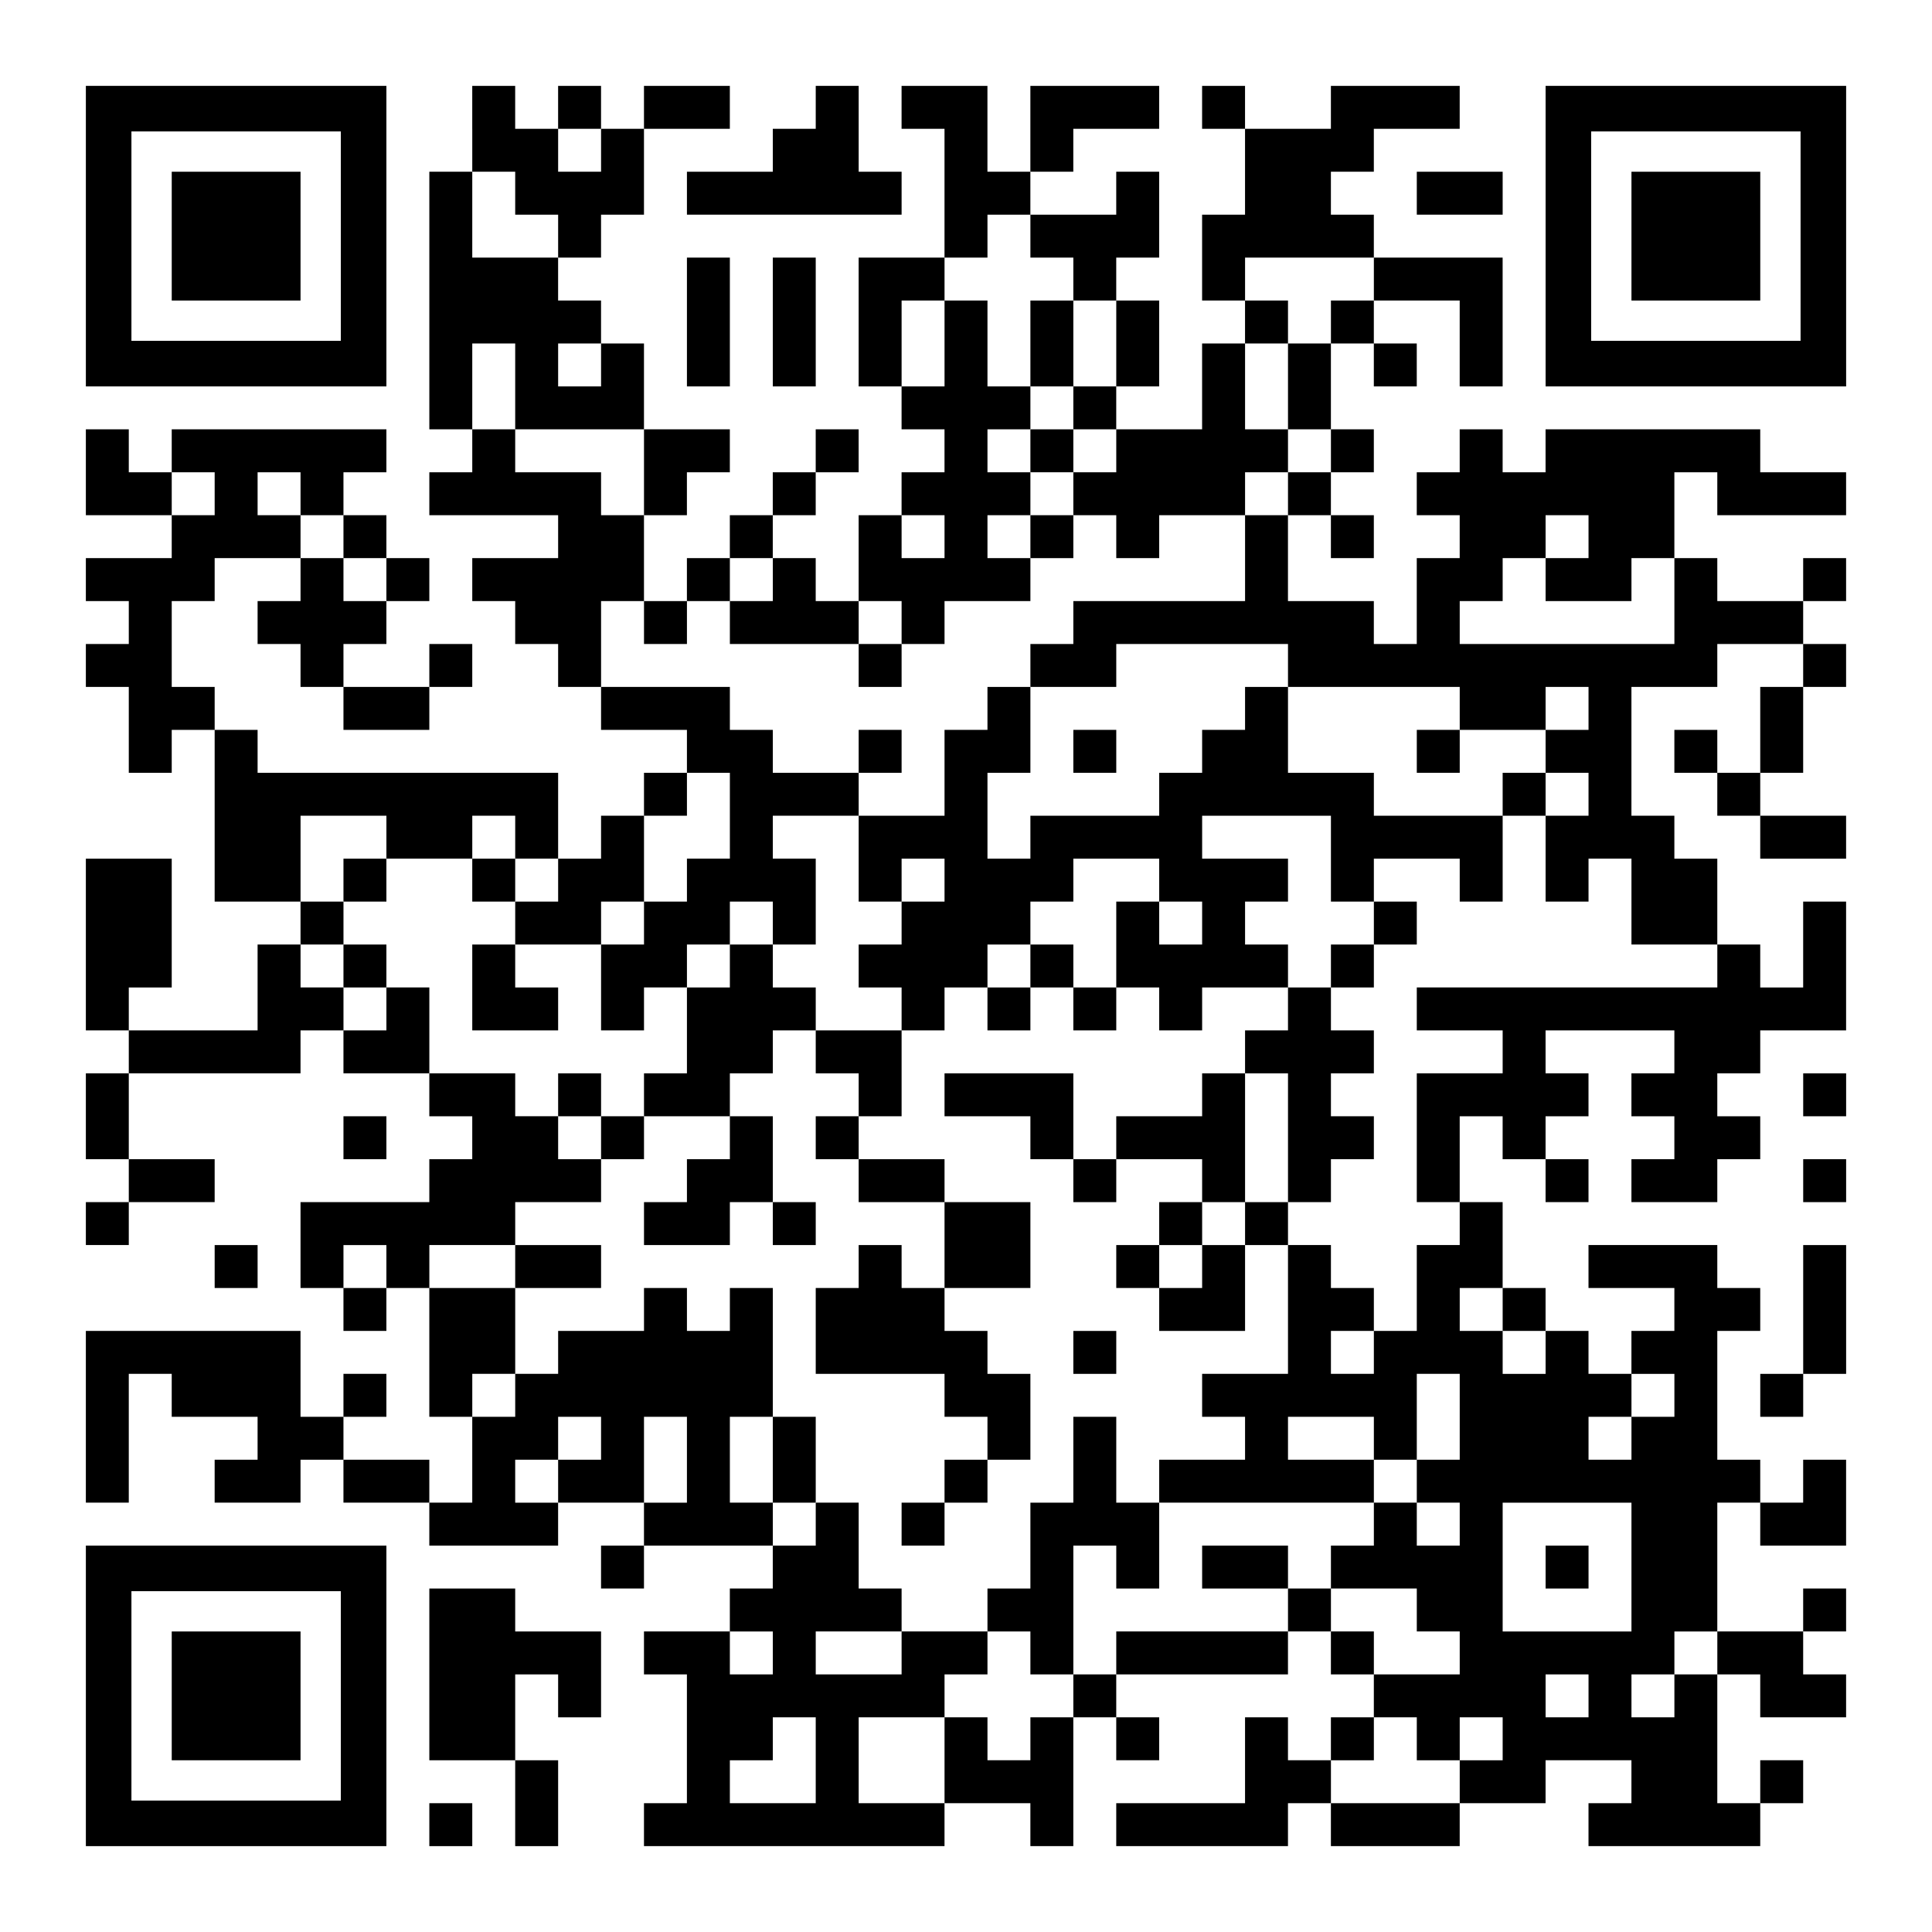 <?xml version="1.0" encoding="UTF-8" standalone="yes"?>
<svg version="1.0" xmlns="http://www.w3.org/2000/svg" width="2205px" height="2205px" viewBox="0 0 2205 2205" preserveAspectRatio="xMidYMid meet">
  <g transform="translate(0,2205) scale(0.1,-0.1)" fill="#000000" stroke="none">
    <path d="M980 19355 l0 -1715 1715 0 1715 0 0 1715 0 1715 -1715 0 -1715 0 0
-1715z m2910 0 l0 -1195 -1195 0 -1195 0 0 1195 0 1195 1195 0 1195 0 0 -1195z"/>
    <path d="M1960 19355 l0 -735 735 0 735 0 0 735 0 735 -735 0 -735 0 0 -735z"/>
    <path d="M5390 20580 l0 -490 -245 0 -245 0 0 -1470 0 -1470 245 0 245 0 0
-245 0 -245 -245 0 -245 0 0 -245 0 -245 735 0 735 0 0 -245 0 -245 -490 0
-490 0 0 -245 0 -245 245 0 245 0 0 -245 0 -245 245 0 245 0 0 -245 0 -245
245 0 245 0 0 -245 0 -245 490 0 490 0 0 -245 0 -245 -245 0 -245 0 0 -245 0
-245 -245 0 -245 0 0 -245 0 -245 -245 0 -245 0 0 490 0 490 -1715 0 -1715 0
0 245 0 245 -245 0 -245 0 0 245 0 245 -245 0 -245 0 0 490 0 490 245 0 245 0
0 245 0 245 490 0 490 0 0 -245 0 -245 -245 0 -245 0 0 -245 0 -245 245 0 245
0 0 -245 0 -245 245 0 245 0 0 -245 0 -245 490 0 490 0 0 245 0 245 245 0 245
0 0 245 0 245 -245 0 -245 0 0 -245 0 -245 -490 0 -490 0 0 245 0 245 245 0
245 0 0 245 0 245 245 0 245 0 0 245 0 245 -245 0 -245 0 0 245 0 245 -245 0
-245 0 0 245 0 245 245 0 245 0 0 245 0 245 -1225 0 -1225 0 0 -245 0 -245
-245 0 -245 0 0 245 0 245 -245 0 -245 0 0 -490 0 -490 490 0 490 0 0 -245 0
-245 -490 0 -490 0 0 -245 0 -245 245 0 245 0 0 -245 0 -245 -245 0 -245 0 0
-245 0 -245 245 0 245 0 0 -490 0 -490 245 0 245 0 0 245 0 245 245 0 245 0 0
-980 0 -980 490 0 490 0 0 -245 0 -245 -245 0 -245 0 0 -490 0 -490 -735 0
-735 0 0 245 0 245 245 0 245 0 0 735 0 735 -490 0 -490 0 0 -980 0 -980 245
0 245 0 0 -245 0 -245 -245 0 -245 0 0 -490 0 -490 245 0 245 0 0 -245 0 -245
-245 0 -245 0 0 -245 0 -245 245 0 245 0 0 245 0 245 490 0 490 0 0 245 0 245
-490 0 -490 0 0 490 0 490 980 0 980 0 0 245 0 245 245 0 245 0 0 -245 0 -245
490 0 490 0 0 -245 0 -245 245 0 245 0 0 -245 0 -245 -245 0 -245 0 0 -245 0
-245 -735 0 -735 0 0 -490 0 -490 245 0 245 0 0 -245 0 -245 245 0 245 0 0
245 0 245 245 0 245 0 0 -735 0 -735 245 0 245 0 0 -490 0 -490 -245 0 -245 0
0 245 0 245 -490 0 -490 0 0 245 0 245 245 0 245 0 0 245 0 245 -245 0 -245 0
0 -245 0 -245 -245 0 -245 0 0 490 0 490 -1225 0 -1225 0 0 -980 0 -980 245 0
245 0 0 735 0 735 245 0 245 0 0 -245 0 -245 490 0 490 0 0 -245 0 -245 -245
0 -245 0 0 -245 0 -245 490 0 490 0 0 245 0 245 245 0 245 0 0 -245 0 -245
490 0 490 0 0 -245 0 -245 735 0 735 0 0 245 0 245 490 0 490 0 0 -245 0 -245
-245 0 -245 0 0 -245 0 -245 245 0 245 0 0 245 0 245 735 0 735 0 0 -245 0
-245 -245 0 -245 0 0 -245 0 -245 -490 0 -490 0 0 -245 0 -245 245 0 245 0 0
-735 0 -735 -245 0 -245 0 0 -245 0 -245 1715 0 1715 0 0 245 0 245 490 0 490
0 0 -245 0 -245 245 0 245 0 0 735 0 735 245 0 245 0 0 -245 0 -245 245 0 245
0 0 245 0 245 -245 0 -245 0 0 245 0 245 980 0 980 0 0 245 0 245 245 0 245 0
0 -245 0 -245 245 0 245 0 0 -245 0 -245 -245 0 -245 0 0 -245 0 -245 -245 0
-245 0 0 245 0 245 -245 0 -245 0 0 -490 0 -490 -735 0 -735 0 0 -245 0 -245
980 0 980 0 0 245 0 245 245 0 245 0 0 -245 0 -245 735 0 735 0 0 245 0 245
490 0 490 0 0 245 0 245 490 0 490 0 0 -245 0 -245 -245 0 -245 0 0 -245 0
-245 980 0 980 0 0 245 0 245 245 0 245 0 0 245 0 245 -245 0 -245 0 0 -245 0
-245 -245 0 -245 0 0 735 0 735 245 0 245 0 0 -245 0 -245 490 0 490 0 0 245
0 245 -245 0 -245 0 0 245 0 245 245 0 245 0 0 245 0 245 -245 0 -245 0 0
-245 0 -245 -490 0 -490 0 0 735 0 735 245 0 245 0 0 -245 0 -245 490 0 490 0
0 490 0 490 -245 0 -245 0 0 -245 0 -245 -245 0 -245 0 0 245 0 245 -245 0
-245 0 0 735 0 735 245 0 245 0 0 245 0 245 -245 0 -245 0 0 245 0 245 -735 0
-735 0 0 -245 0 -245 490 0 490 0 0 -245 0 -245 -245 0 -245 0 0 -245 0 -245
-245 0 -245 0 0 245 0 245 -245 0 -245 0 0 245 0 245 -245 0 -245 0 0 490 0
490 -245 0 -245 0 0 490 0 490 245 0 245 0 0 -245 0 -245 245 0 245 0 0 -245
0 -245 245 0 245 0 0 245 0 245 -245 0 -245 0 0 245 0 245 245 0 245 0 0 245
0 245 -245 0 -245 0 0 245 0 245 735 0 735 0 0 -245 0 -245 -245 0 -245 0 0
-245 0 -245 245 0 245 0 0 -245 0 -245 -245 0 -245 0 0 -245 0 -245 490 0 490
0 0 245 0 245 245 0 245 0 0 245 0 245 -245 0 -245 0 0 245 0 245 245 0 245 0
0 245 0 245 490 0 490 0 0 735 0 735 -245 0 -245 0 0 -490 0 -490 -245 0 -245
0 0 245 0 245 -245 0 -245 0 0 490 0 490 -245 0 -245 0 0 245 0 245 -245 0
-245 0 0 735 0 735 490 0 490 0 0 245 0 245 490 0 490 0 0 -245 0 -245 -245 0
-245 0 0 -490 0 -490 -245 0 -245 0 0 245 0 245 -245 0 -245 0 0 -245 0 -245
245 0 245 0 0 -245 0 -245 245 0 245 0 0 -245 0 -245 490 0 490 0 0 245 0 245
-490 0 -490 0 0 245 0 245 245 0 245 0 0 490 0 490 245 0 245 0 0 245 0 245
-245 0 -245 0 0 245 0 245 245 0 245 0 0 245 0 245 -245 0 -245 0 0 -245 0
-245 -490 0 -490 0 0 245 0 245 -245 0 -245 0 0 490 0 490 245 0 245 0 0 -245
0 -245 735 0 735 0 0 245 0 245 -490 0 -490 0 0 245 0 245 -1225 0 -1225 0 0
-245 0 -245 -245 0 -245 0 0 245 0 245 -245 0 -245 0 0 -245 0 -245 -245 0
-245 0 0 -245 0 -245 245 0 245 0 0 -245 0 -245 -245 0 -245 0 0 -490 0 -490
-245 0 -245 0 0 245 0 245 -490 0 -490 0 0 490 0 490 245 0 245 0 0 -245 0
-245 245 0 245 0 0 245 0 245 -245 0 -245 0 0 245 0 245 245 0 245 0 0 245 0
245 -245 0 -245 0 0 490 0 490 245 0 245 0 0 -245 0 -245 245 0 245 0 0 245 0
245 -245 0 -245 0 0 245 0 245 490 0 490 0 0 -490 0 -490 245 0 245 0 0 735 0
735 -735 0 -735 0 0 245 0 245 -245 0 -245 0 0 245 0 245 245 0 245 0 0 245 0
245 490 0 490 0 0 245 0 245 -735 0 -735 0 0 -245 0 -245 -490 0 -490 0 0 245
0 245 -245 0 -245 0 0 -245 0 -245 245 0 245 0 0 -490 0 -490 -245 0 -245 0 0
-490 0 -490 245 0 245 0 0 -245 0 -245 -245 0 -245 0 0 -490 0 -490 -490 0
-490 0 0 245 0 245 245 0 245 0 0 490 0 490 -245 0 -245 0 0 245 0 245 245 0
245 0 0 490 0 490 -245 0 -245 0 0 -245 0 -245 -490 0 -490 0 0 245 0 245 245
0 245 0 0 245 0 245 490 0 490 0 0 245 0 245 -735 0 -735 0 0 -490 0 -490
-245 0 -245 0 0 490 0 490 -490 0 -490 0 0 -245 0 -245 245 0 245 0 0 -735 0
-735 -490 0 -490 0 0 -735 0 -735 245 0 245 0 0 -245 0 -245 245 0 245 0 0
-245 0 -245 -245 0 -245 0 0 -245 0 -245 -245 0 -245 0 0 -490 0 -490 -245 0
-245 0 0 245 0 245 -245 0 -245 0 0 245 0 245 245 0 245 0 0 245 0 245 245 0
245 0 0 245 0 245 -245 0 -245 0 0 -245 0 -245 -245 0 -245 0 0 -245 0 -245
-245 0 -245 0 0 -245 0 -245 -245 0 -245 0 0 -245 0 -245 -245 0 -245 0 0 490
0 490 245 0 245 0 0 245 0 245 245 0 245 0 0 245 0 245 -490 0 -490 0 0 490 0
490 -245 0 -245 0 0 245 0 245 -245 0 -245 0 0 245 0 245 245 0 245 0 0 245 0
245 245 0 245 0 0 490 0 490 490 0 490 0 0 245 0 245 -490 0 -490 0 0 -245 0
-245 -245 0 -245 0 0 245 0 245 -245 0 -245 0 0 -245 0 -245 -245 0 -245 0 0
245 0 245 -245 0 -245 0 0 -490z m1470 -245 l0 -245 -245 0 -245 0 0 245 0
245 245 0 245 0 0 -245z m-980 -490 l0 -245 245 0 245 0 0 -245 0 -245 -490 0
-490 0 0 490 0 490 245 0 245 0 0 -245z m5880 -490 l0 -245 245 0 245 0 0
-245 0 -245 245 0 245 0 0 -490 0 -490 -245 0 -245 0 0 -245 0 -245 245 0 245
0 0 -245 0 -245 -245 0 -245 0 0 -245 0 -245 245 0 245 0 0 -245 0 -245 245 0
245 0 0 245 0 245 490 0 490 0 0 245 0 245 245 0 245 0 0 245 0 245 -245 0
-245 0 0 490 0 490 245 0 245 0 0 245 0 245 -245 0 -245 0 0 245 0 245 735 0
735 0 0 -245 0 -245 -245 0 -245 0 0 -245 0 -245 -245 0 -245 0 0 -490 0 -490
245 0 245 0 0 -245 0 -245 -245 0 -245 0 0 -245 0 -245 -245 0 -245 0 0 -490
0 -490 -980 0 -980 0 0 -245 0 -245 -245 0 -245 0 0 -245 0 -245 490 0 490 0
0 245 0 245 980 0 980 0 0 -245 0 -245 980 0 980 0 0 -245 0 -245 490 0 490 0
0 245 0 245 245 0 245 0 0 -245 0 -245 -245 0 -245 0 0 -245 0 -245 245 0 245
0 0 -245 0 -245 -245 0 -245 0 0 -490 0 -490 245 0 245 0 0 245 0 245 245 0
245 0 0 -490 0 -490 490 0 490 0 0 -245 0 -245 -1715 0 -1715 0 0 -245 0 -245
490 0 490 0 0 -245 0 -245 -490 0 -490 0 0 -735 0 -735 245 0 245 0 0 -245 0
-245 -245 0 -245 0 0 -490 0 -490 -245 0 -245 0 0 -245 0 -245 -245 0 -245 0
0 245 0 245 245 0 245 0 0 245 0 245 -245 0 -245 0 0 245 0 245 -245 0 -245 0
0 -735 0 -735 -490 0 -490 0 0 -245 0 -245 245 0 245 0 0 -245 0 -245 -490 0
-490 0 0 -245 0 -245 1225 0 1225 0 0 245 0 245 -490 0 -490 0 0 245 0 245
490 0 490 0 0 -245 0 -245 245 0 245 0 0 490 0 490 245 0 245 0 0 -490 0 -490
-245 0 -245 0 0 -245 0 -245 245 0 245 0 0 -245 0 -245 -245 0 -245 0 0 245 0
245 -245 0 -245 0 0 -245 0 -245 -245 0 -245 0 0 -245 0 -245 490 0 490 0 0
-245 0 -245 245 0 245 0 0 -245 0 -245 -490 0 -490 0 0 245 0 245 -245 0 -245
0 0 245 0 245 -245 0 -245 0 0 -245 0 -245 -980 0 -980 0 0 -245 0 -245 -245
0 -245 0 0 -245 0 -245 -245 0 -245 0 0 -245 0 -245 -245 0 -245 0 0 245 0
245 -245 0 -245 0 0 -490 0 -490 -490 0 -490 0 0 490 0 490 490 0 490 0 0 245
0 245 245 0 245 0 0 245 0 245 -490 0 -490 0 0 -245 0 -245 -490 0 -490 0 0
245 0 245 490 0 490 0 0 245 0 245 -245 0 -245 0 0 490 0 490 -245 0 -245 0 0
-245 0 -245 -245 0 -245 0 0 245 0 245 -245 0 -245 0 0 490 0 490 245 0 245 0
0 735 0 735 -245 0 -245 0 0 -245 0 -245 -245 0 -245 0 0 245 0 245 -245 0
-245 0 0 -245 0 -245 -490 0 -490 0 0 -245 0 -245 -245 0 -245 0 0 -245 0
-245 -245 0 -245 0 0 245 0 245 245 0 245 0 0 490 0 490 -490 0 -490 0 0 245
0 245 490 0 490 0 0 245 0 245 490 0 490 0 0 245 0 245 -245 0 -245 0 0 245 0
245 -245 0 -245 0 0 245 0 245 -490 0 -490 0 0 490 0 490 -245 0 -245 0 0
-245 0 -245 -245 0 -245 0 0 245 0 245 -245 0 -245 0 0 245 0 245 245 0 245 0
0 245 0 245 -245 0 -245 0 0 490 0 490 490 0 490 0 0 -245 0 -245 490 0 490 0
0 245 0 245 245 0 245 0 0 -245 0 -245 245 0 245 0 0 -245 0 -245 -245 0 -245
0 0 -245 0 -245 490 0 490 0 0 245 0 245 245 0 245 0 0 490 0 490 245 0 245 0
0 245 0 245 245 0 245 0 0 -490 0 -490 -245 0 -245 0 0 -245 0 -245 -245 0
-245 0 0 -245 0 -245 -245 0 -245 0 0 -490 0 -490 245 0 245 0 0 245 0 245
245 0 245 0 0 245 0 245 245 0 245 0 0 245 0 245 245 0 245 0 0 -245 0 -245
245 0 245 0 0 490 0 490 -245 0 -245 0 0 245 0 245 490 0 490 0 0 245 0 245
-490 0 -490 0 0 245 0 245 -245 0 -245 0 0 245 0 245 -735 0 -735 0 0 490 0
490 245 0 245 0 0 -245 0 -245 245 0 245 0 0 245 0 245 245 0 245 0 0 245 0
245 245 0 245 0 0 -245 0 -245 -245 0 -245 0 0 -245 0 -245 735 0 735 0 0 245
0 245 245 0 245 0 0 -245 0 -245 245 0 245 0 0 245 0 245 490 0 490 0 0 245 0
245 -245 0 -245 0 0 245 0 245 245 0 245 0 0 245 0 245 -245 0 -245 0 0 245 0
245 245 0 245 0 0 245 0 245 -245 0 -245 0 0 490 0 490 -245 0 -245 0 0 -490
0 -490 -245 0 -245 0 0 490 0 490 245 0 245 0 0 245 0 245 245 0 245 0 0 245
0 245 245 0 245 0 0 -245z m-5880 -1715 l0 -490 735 0 735 0 0 -490 0 -490
-245 0 -245 0 0 245 0 245 -490 0 -490 0 0 245 0 245 -245 0 -245 0 0 490 0
490 245 0 245 0 0 -490z m980 245 l0 -245 -245 0 -245 0 0 245 0 245 245 0
245 0 0 -245z m-4410 -1470 l0 -245 -245 0 -245 0 0 245 0 245 245 0 245 0 0
-245z m980 0 l0 -245 245 0 245 0 0 -245 0 -245 245 0 245 0 0 -245 0 -245
-245 0 -245 0 0 245 0 245 -245 0 -245 0 0 245 0 245 -245 0 -245 0 0 245 0
245 245 0 245 0 0 -245z m7350 -490 l0 -245 -245 0 -245 0 0 245 0 245 245 0
245 0 0 -245z m7350 0 l0 -245 -245 0 -245 0 0 -245 0 -245 490 0 490 0 0 245
0 245 245 0 245 0 0 -490 0 -490 -1225 0 -1225 0 0 245 0 245 245 0 245 0 0
245 0 245 245 0 245 0 0 245 0 245 245 0 245 0 0 -245z m-13720 -8330 l0 -245
-245 0 -245 0 0 245 0 245 245 0 245 0 0 -245z m12740 -490 l0 -245 245 0 245
0 0 -245 0 -245 -245 0 -245 0 0 245 0 245 -245 0 -245 0 0 245 0 245 245 0
245 0 0 -245z m1960 -980 l0 -245 -245 0 -245 0 0 -245 0 -245 -245 0 -245 0
0 245 0 245 245 0 245 0 0 245 0 245 245 0 245 0 0 -245z m-12250 -490 l0
-245 -245 0 -245 0 0 -245 0 -245 -245 0 -245 0 0 245 0 245 245 0 245 0 0
245 0 245 245 0 245 0 0 -245z m980 -245 l0 -490 -245 0 -245 0 0 490 0 490
245 0 245 0 0 -490z m10780 -1225 l0 -735 -735 0 -735 0 0 735 0 735 735 0
735 0 0 -735z m-9800 -980 l0 -245 -245 0 -245 0 0 245 0 245 245 0 245 0 0
-245z m10780 0 l0 -245 -245 0 -245 0 0 -245 0 -245 -245 0 -245 0 0 245 0
245 245 0 245 0 0 245 0 245 245 0 245 0 0 -245z m-1470 -490 l0 -245 -245 0
-245 0 0 245 0 245 245 0 245 0 0 -245z m-8820 -735 l0 -490 -490 0 -490 0 0
245 0 245 245 0 245 0 0 245 0 245 245 0 245 0 0 -490z m6860 245 l0 -245 245
0 245 0 0 245 0 245 245 0 245 0 0 -245 0 -245 -245 0 -245 0 0 -245 0 -245
-735 0 -735 0 0 245 0 245 245 0 245 0 0 245 0 245 245 0 245 0 0 -245z"/>
    <path d="M11760 18130 l0 -490 245 0 245 0 0 490 0 490 -245 0 -245 0 0 -490z"/>
    <path d="M11760 16905 l0 -245 245 0 245 0 0 245 0 245 -245 0 -245 0 0 -245z"/>
    <path d="M11760 15925 l0 -245 245 0 245 0 0 245 0 245 -245 0 -245 0 0 -245z"/>
    <path d="M9800 14455 l0 -245 245 0 245 0 0 245 0 245 -245 0 -245 0 0 -245z"/>
    <path d="M11270 13965 l0 -245 -245 0 -245 0 0 -490 0 -490 -490 0 -490 0 0
-490 0 -490 245 0 245 0 0 -245 0 -245 -245 0 -245 0 0 -245 0 -245 245 0 245
0 0 -245 0 -245 -490 0 -490 0 0 245 0 245 -245 0 -245 0 0 245 0 245 -245 0
-245 0 0 -245 0 -245 -245 0 -245 0 0 -490 0 -490 -245 0 -245 0 0 -245 0
-245 -245 0 -245 0 0 245 0 245 -245 0 -245 0 0 -245 0 -245 245 0 245 0 0
-245 0 -245 245 0 245 0 0 245 0 245 490 0 490 0 0 -245 0 -245 -245 0 -245 0
0 -245 0 -245 -245 0 -245 0 0 -245 0 -245 490 0 490 0 0 245 0 245 245 0 245
0 0 -245 0 -245 245 0 245 0 0 245 0 245 -245 0 -245 0 0 490 0 490 -245 0
-245 0 0 245 0 245 245 0 245 0 0 245 0 245 245 0 245 0 0 -245 0 -245 245 0
245 0 0 -245 0 -245 -245 0 -245 0 0 -245 0 -245 245 0 245 0 0 -245 0 -245
490 0 490 0 0 -490 0 -490 -245 0 -245 0 0 245 0 245 -245 0 -245 0 0 -245 0
-245 -245 0 -245 0 0 -490 0 -490 735 0 735 0 0 -245 0 -245 245 0 245 0 0
-245 0 -245 -245 0 -245 0 0 -245 0 -245 -245 0 -245 0 0 -245 0 -245 245 0
245 0 0 245 0 245 245 0 245 0 0 245 0 245 245 0 245 0 0 490 0 490 -245 0
-245 0 0 245 0 245 -245 0 -245 0 0 245 0 245 490 0 490 0 0 490 0 490 -490 0
-490 0 0 245 0 245 -490 0 -490 0 0 245 0 245 245 0 245 0 0 490 0 490 245 0
245 0 0 245 0 245 245 0 245 0 0 -245 0 -245 245 0 245 0 0 245 0 245 245 0
245 0 0 -245 0 -245 245 0 245 0 0 245 0 245 245 0 245 0 0 -245 0 -245 245 0
245 0 0 245 0 245 490 0 490 0 0 -245 0 -245 -245 0 -245 0 0 -245 0 -245
-245 0 -245 0 0 -245 0 -245 -490 0 -490 0 0 -245 0 -245 -245 0 -245 0 0 490
0 490 -735 0 -735 0 0 -245 0 -245 490 0 490 0 0 -245 0 -245 245 0 245 0 0
-245 0 -245 245 0 245 0 0 245 0 245 490 0 490 0 0 -245 0 -245 -245 0 -245 0
0 -245 0 -245 -245 0 -245 0 0 -245 0 -245 245 0 245 0 0 -245 0 -245 490 0
490 0 0 490 0 490 245 0 245 0 0 245 0 245 245 0 245 0 0 245 0 245 245 0 245
0 0 245 0 245 -245 0 -245 0 0 245 0 245 245 0 245 0 0 245 0 245 -245 0 -245
0 0 245 0 245 245 0 245 0 0 245 0 245 245 0 245 0 0 245 0 245 -245 0 -245 0
0 245 0 245 490 0 490 0 0 -245 0 -245 245 0 245 0 0 490 0 490 245 0 245 0 0
245 0 245 -245 0 -245 0 0 -245 0 -245 -735 0 -735 0 0 245 0 245 -490 0 -490
0 0 490 0 490 -245 0 -245 0 0 -245 0 -245 -245 0 -245 0 0 -245 0 -245 -245
0 -245 0 0 -245 0 -245 -735 0 -735 0 0 -245 0 -245 -245 0 -245 0 0 490 0
490 245 0 245 0 0 490 0 490 -245 0 -245 0 0 -245z m3920 -1715 l0 -490 245 0
245 0 0 -245 0 -245 -245 0 -245 0 0 -245 0 -245 -245 0 -245 0 0 245 0 245
-245 0 -245 0 0 245 0 245 245 0 245 0 0 245 0 245 -490 0 -490 0 0 245 0 245
735 0 735 0 0 -490z m-4410 -245 l0 -245 -245 0 -245 0 0 245 0 245 245 0 245
0 0 -245z m2450 0 l0 -245 245 0 245 0 0 -245 0 -245 -245 0 -245 0 0 245 0
245 -245 0 -245 0 0 -490 0 -490 -245 0 -245 0 0 245 0 245 -245 0 -245 0 0
-245 0 -245 -245 0 -245 0 0 245 0 245 245 0 245 0 0 245 0 245 245 0 245 0 0
245 0 245 490 0 490 0 0 -245z m1470 -2940 l0 -735 -245 0 -245 0 0 -245 0
-245 -245 0 -245 0 0 -245 0 -245 -245 0 -245 0 0 245 0 245 245 0 245 0 0
245 0 245 245 0 245 0 0 735 0 735 245 0 245 0 0 -735z"/>
    <path d="M9800 13475 l0 -245 245 0 245 0 0 245 0 245 -245 0 -245 0 0 -245z"/>
    <path d="M12250 13475 l0 -245 245 0 245 0 0 245 0 245 -245 0 -245 0 0 -245z"/>
    <path d="M16170 13475 l0 -245 245 0 245 0 0 245 0 245 -245 0 -245 0 0 -245z"/>
    <path d="M3920 12005 l0 -245 245 0 245 0 0 245 0 245 -245 0 -245 0 0 -245z"/>
    <path d="M5390 12005 l0 -245 245 0 245 0 0 245 0 245 -245 0 -245 0 0 -245z"/>
    <path d="M3920 11025 l0 -245 245 0 245 0 0 245 0 245 -245 0 -245 0 0 -245z"/>
    <path d="M5390 10780 l0 -490 490 0 490 0 0 245 0 245 -245 0 -245 0 0 245 0
245 -245 0 -245 0 0 -490z"/>
    <path d="M5880 7595 l0 -245 490 0 490 0 0 245 0 245 -490 0 -490 0 0 -245z"/>
    <path d="M12250 6615 l0 -245 245 0 245 0 0 245 0 245 -245 0 -245 0 0 -245z"/>
    <path d="M8820 5390 l0 -490 245 0 245 0 0 490 0 490 -245 0 -245 0 0 -490z"/>
    <path d="M12250 5390 l0 -490 -245 0 -245 0 0 -490 0 -490 -245 0 -245 0 0
-245 0 -245 245 0 245 0 0 -245 0 -245 245 0 245 0 0 735 0 735 245 0 245 0 0
-245 0 -245 245 0 245 0 0 490 0 490 -245 0 -245 0 0 490 0 490 -245 0 -245 0
0 -490z"/>
    <path d="M13720 4165 l0 -245 490 0 490 0 0 245 0 245 -490 0 -490 0 0 -245z"/>
    <path d="M17640 4165 l0 -245 245 0 245 0 0 245 0 245 -245 0 -245 0 0 -245z"/>
    <path d="M9310 20825 l0 -245 -245 0 -245 0 0 -245 0 -245 -490 0 -490 0 0
-245 0 -245 1225 0 1225 0 0 245 0 245 -245 0 -245 0 0 490 0 490 -245 0 -245
0 0 -245z"/>
    <path d="M17640 19355 l0 -1715 1715 0 1715 0 0 1715 0 1715 -1715 0 -1715 0
0 -1715z m2910 0 l0 -1195 -1195 0 -1195 0 0 1195 0 1195 1195 0 1195 0 0
-1195z"/>
    <path d="M18620 19355 l0 -735 735 0 735 0 0 735 0 735 -735 0 -735 0 0 -735z"/>
    <path d="M16170 19845 l0 -245 490 0 490 0 0 245 0 245 -490 0 -490 0 0 -245z"/>
    <path d="M7840 18375 l0 -735 245 0 245 0 0 735 0 735 -245 0 -245 0 0 -735z"/>
    <path d="M8820 18375 l0 -735 245 0 245 0 0 735 0 735 -245 0 -245 0 0 -735z"/>
    <path d="M20580 9555 l0 -245 245 0 245 0 0 245 0 245 -245 0 -245 0 0 -245z"/>
    <path d="M3920 9065 l0 -245 245 0 245 0 0 245 0 245 -245 0 -245 0 0 -245z"/>
    <path d="M20580 8575 l0 -245 245 0 245 0 0 245 0 245 -245 0 -245 0 0 -245z"/>
    <path d="M2450 7595 l0 -245 245 0 245 0 0 245 0 245 -245 0 -245 0 0 -245z"/>
    <path d="M20580 7105 l0 -735 -245 0 -245 0 0 -245 0 -245 245 0 245 0 0 245
0 245 245 0 245 0 0 735 0 735 -245 0 -245 0 0 -735z"/>
    <path d="M980 2695 l0 -1715 1715 0 1715 0 0 1715 0 1715 -1715 0 -1715 0 0
-1715z m2910 0 l0 -1195 -1195 0 -1195 0 0 1195 0 1195 1195 0 1195 0 0 -1195z"/>
    <path d="M1960 2695 l0 -735 735 0 735 0 0 735 0 735 -735 0 -735 0 0 -735z"/>
    <path d="M4900 2940 l0 -980 490 0 490 0 0 -490 0 -490 245 0 245 0 0 490 0
490 -245 0 -245 0 0 490 0 490 245 0 245 0 0 -245 0 -245 245 0 245 0 0 490 0
490 -490 0 -490 0 0 245 0 245 -490 0 -490 0 0 -980z"/>
    <path d="M4900 1225 l0 -245 245 0 245 0 0 245 0 245 -245 0 -245 0 0 -245z"/>
  </g>
</svg>